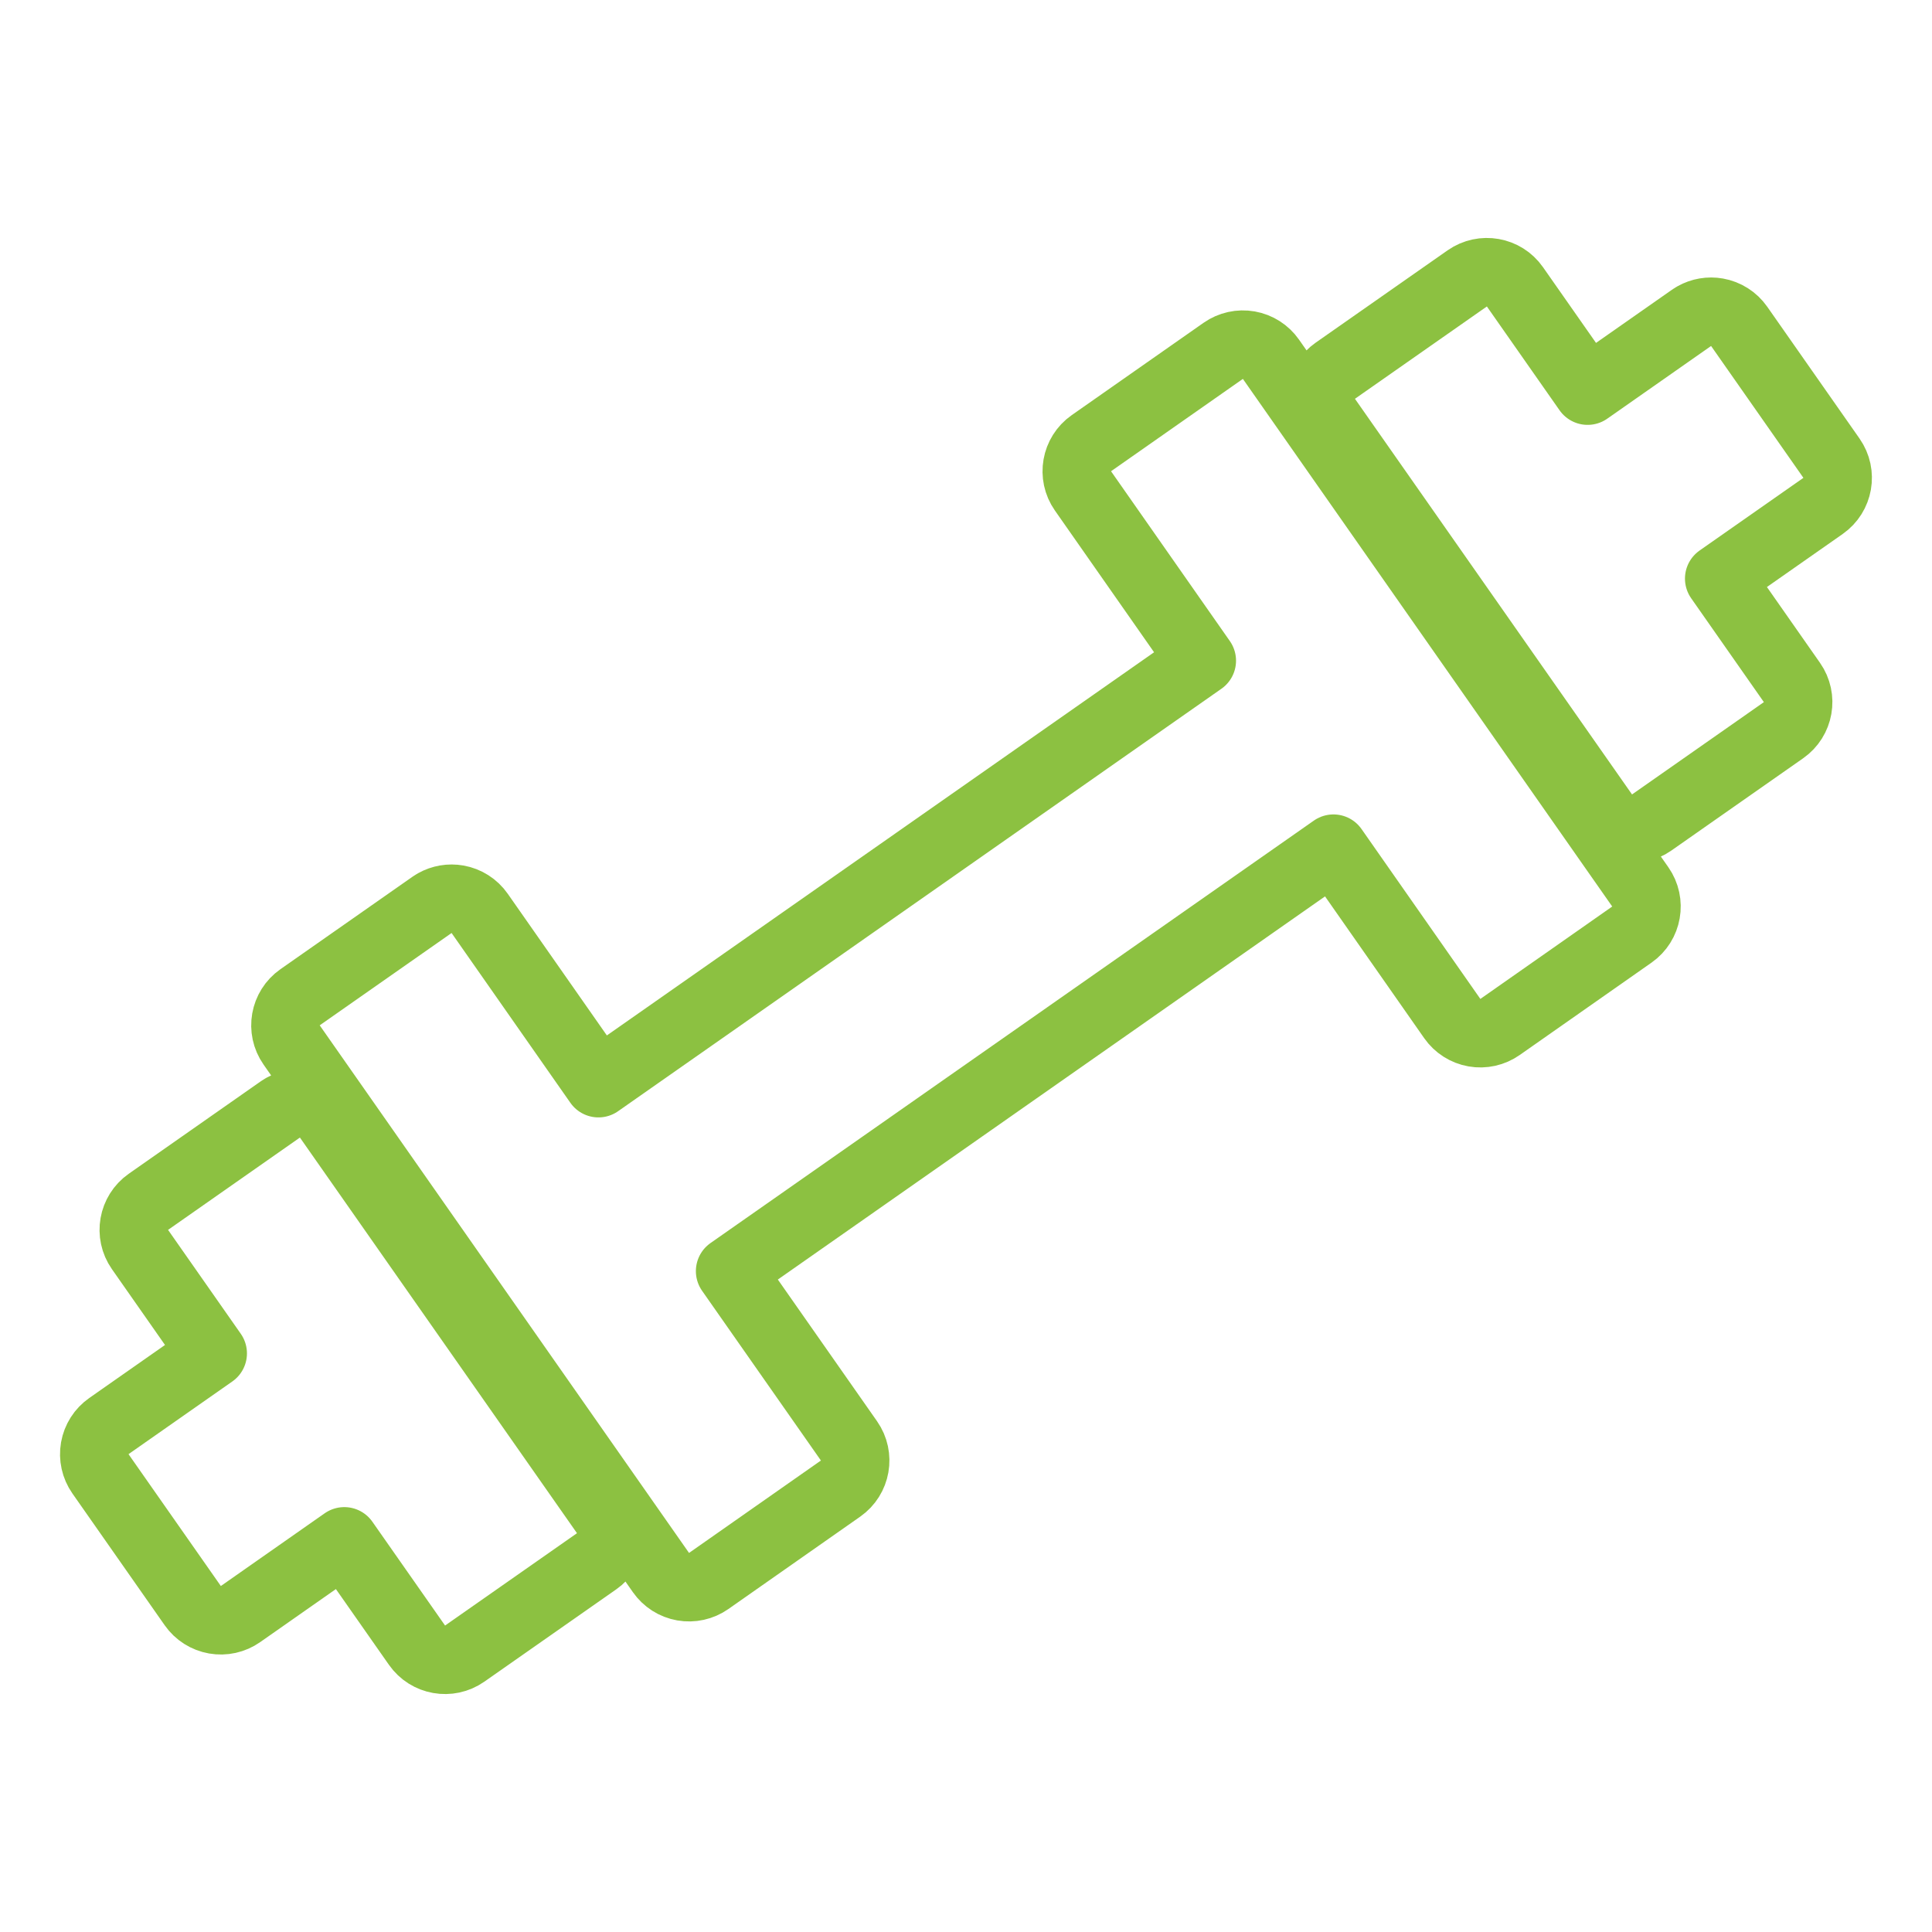 <svg width="141" height="141" viewBox="0 0 141 141" fill="none" xmlns="http://www.w3.org/2000/svg">
<path d="M20.671 80.836C21.777 80.218 23.193 80.526 23.936 81.586L44.157 110.461C44.538 111.004 44.687 111.677 44.571 112.33C44.456 112.983 44.086 113.563 43.543 113.943L33.914 120.683C32.783 121.474 31.224 121.198 30.433 120.067L25.128 112.491L17.553 117.797C17.01 118.177 16.337 118.326 15.685 118.211C15.032 118.096 14.451 117.727 14.07 117.184L7.332 107.561C6.952 107.018 6.803 106.345 6.918 105.692C7.033 105.039 7.403 104.458 7.946 104.078L15.523 98.772L10.217 91.192C9.425 90.062 9.7 88.503 10.83 87.711L20.454 80.972L20.671 80.836ZM89.273 25.605C89.817 25.225 90.489 25.076 91.142 25.191C91.795 25.307 92.376 25.677 92.756 26.22L119.71 64.725C120.501 65.855 120.227 67.414 119.097 68.206L109.474 74.95C108.93 75.331 108.258 75.481 107.604 75.365C106.951 75.25 106.37 74.879 105.99 74.336L97.318 61.938L53.286 92.769L61.959 105.156C62.751 106.287 62.476 107.846 61.346 108.638L51.723 115.382C51.179 115.763 50.507 115.912 49.853 115.797C49.2 115.682 48.62 115.312 48.239 114.769L21.285 76.264C20.493 75.133 20.768 73.574 21.899 72.782L31.523 66.044L31.731 65.912C32.233 65.63 32.819 65.528 33.391 65.629C34.044 65.744 34.625 66.115 35.005 66.658L43.675 79.05L87.707 48.218L79.036 35.825C78.245 34.694 78.52 33.136 79.65 32.345L89.273 25.605ZM107.081 20.318C108.212 19.527 109.771 19.802 110.562 20.933L115.866 28.508L123.442 23.203L123.652 23.071C124.154 22.79 124.739 22.688 125.311 22.789C125.963 22.904 126.544 23.273 126.925 23.816L133.663 33.44C134.455 34.571 134.18 36.13 133.049 36.922L125.471 42.227L130.778 49.808C131.57 50.939 131.295 52.498 130.164 53.29L120.541 60.028C119.41 60.82 117.852 60.545 117.06 59.414L96.838 30.539C96.457 29.996 96.309 29.324 96.424 28.671C96.539 28.018 96.909 27.437 97.452 27.057L107.081 20.318Z" stroke="#8CC141" stroke-width="5" stroke-linejoin="round"/>
</svg>

